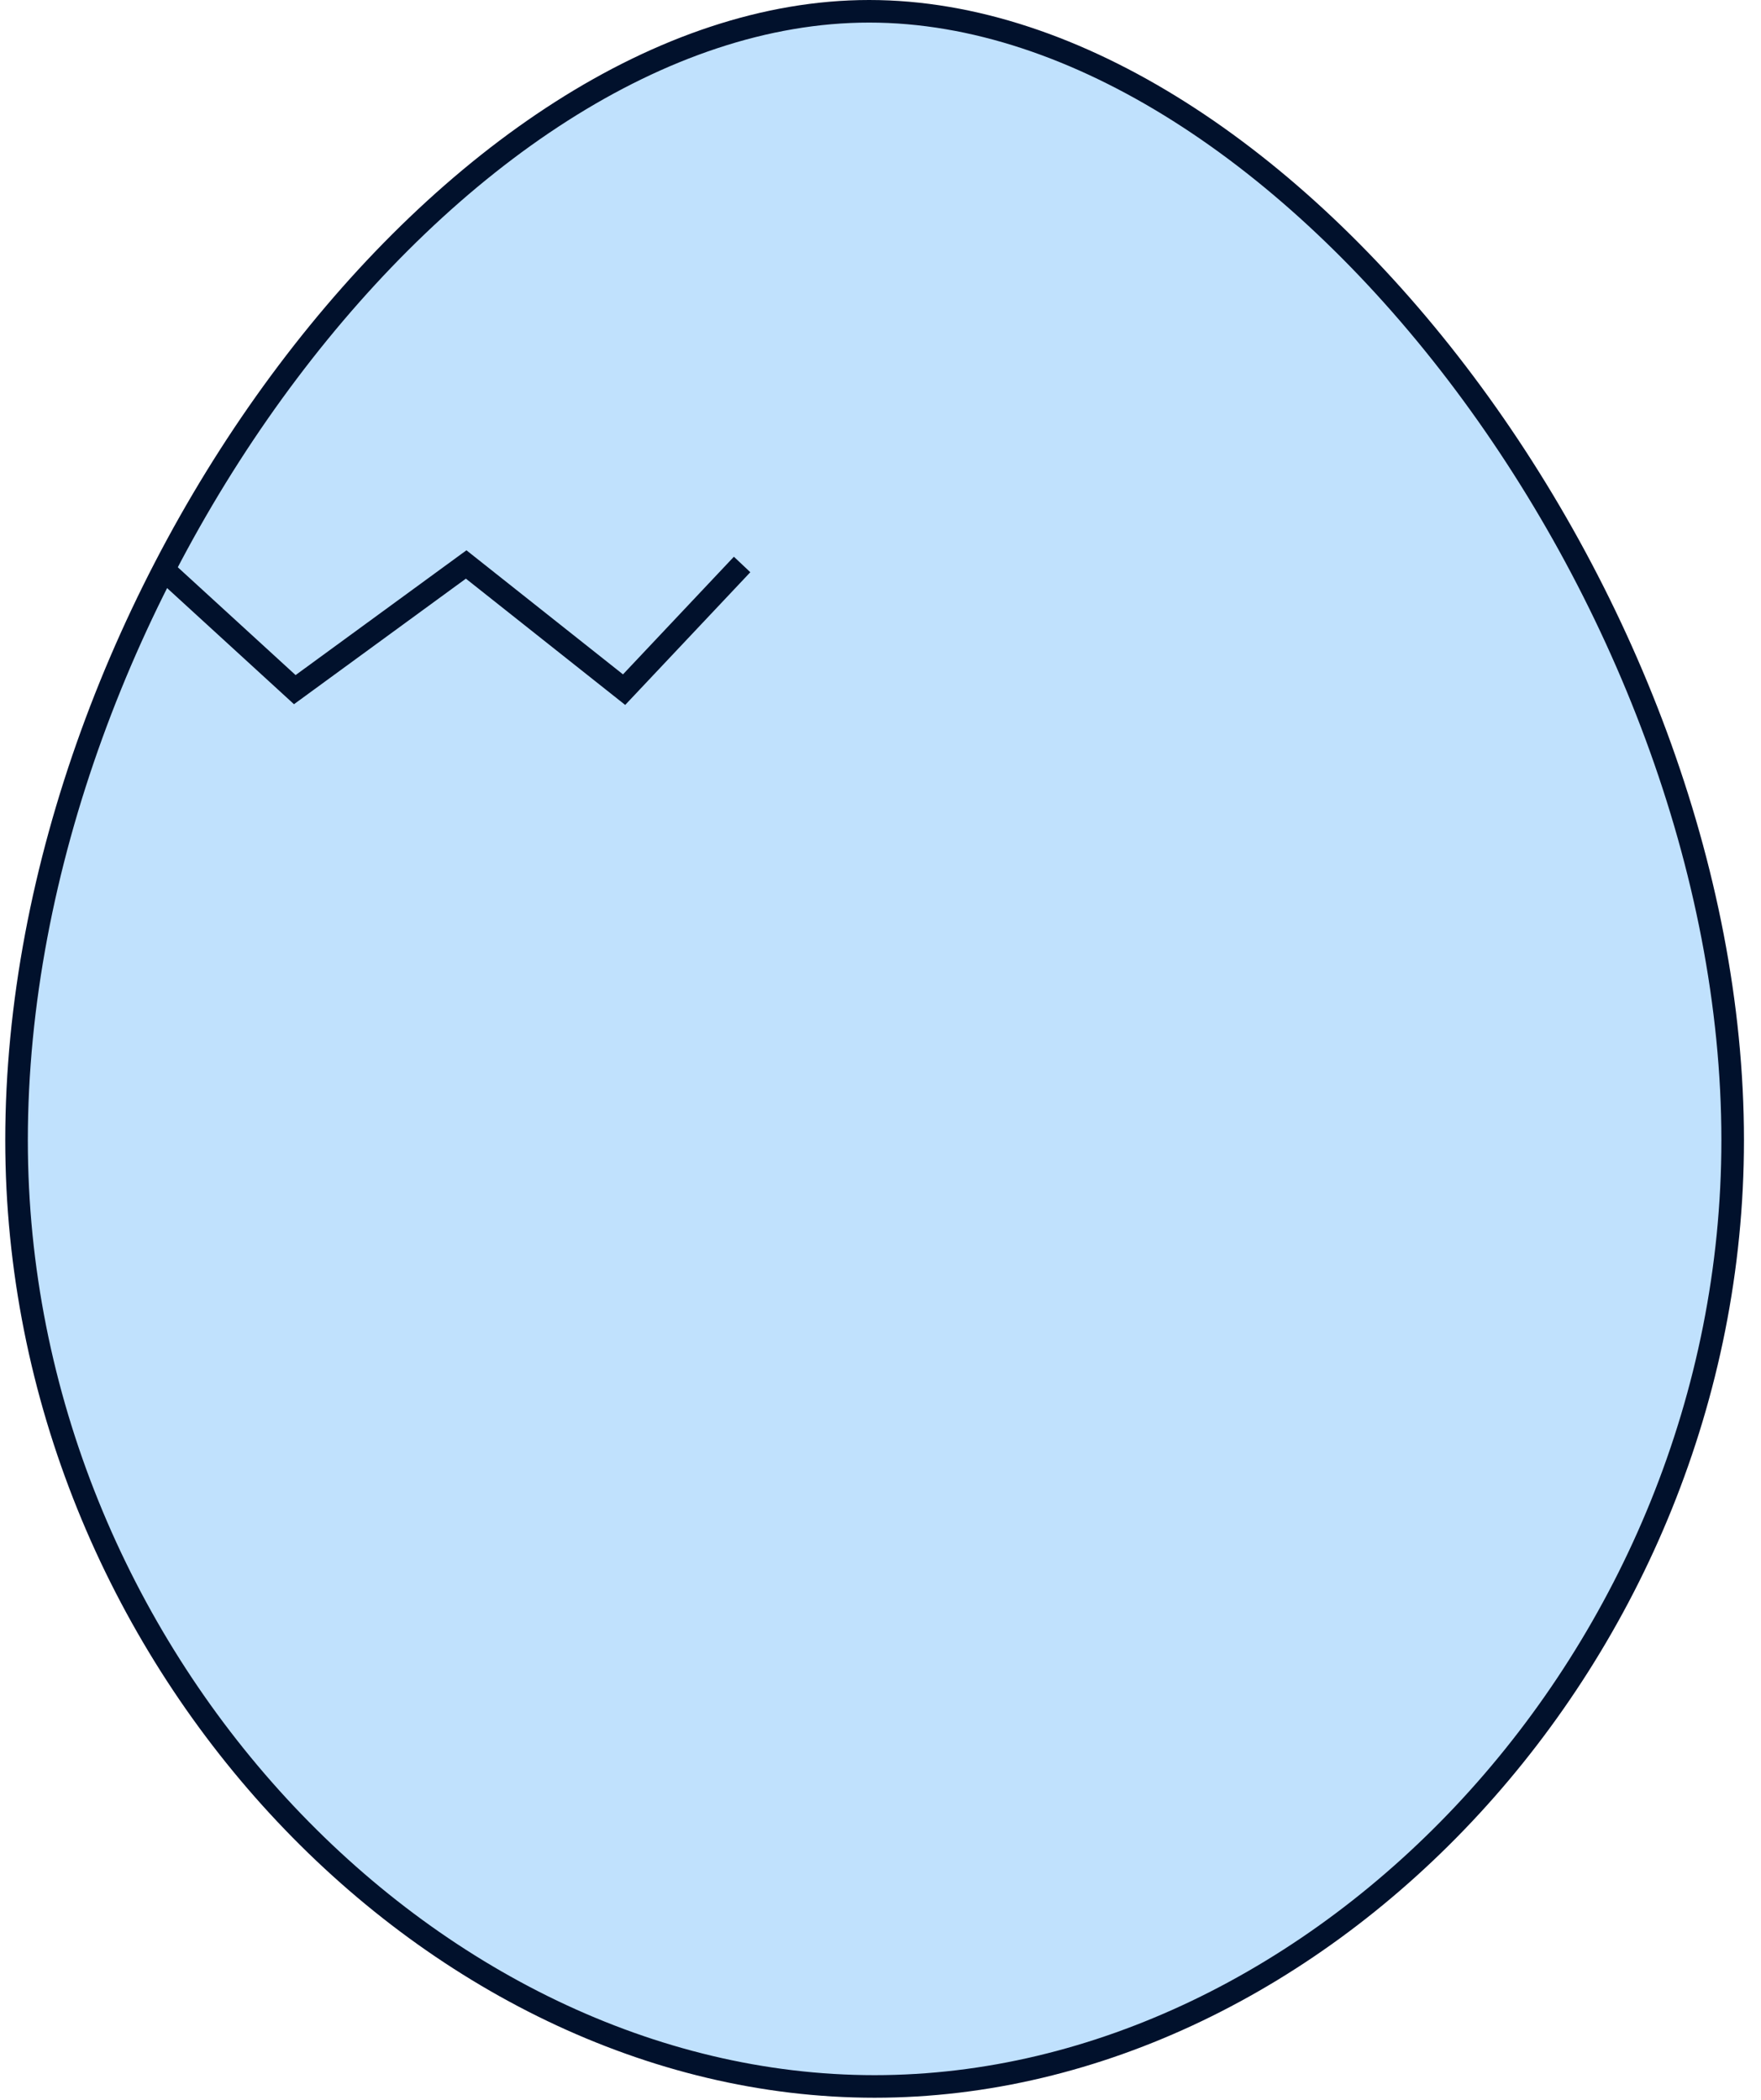 <svg width="78px" height="93px" viewBox="0 0 78 93" version="1.1" xmlns="http://www.w3.org/2000/svg" xmlns:xlink="http://www.w3.org/1999/xlink">
    <!-- Generator: Sketch 57.1 (83088) - https://sketch.com -->
    <title>egg</title>
    <desc>Created with Sketch.</desc>
    <g id="Homepage" stroke="none" stroke-width="1" fill="none" fill-rule="evenodd">
        <g id="Unused" transform="translate(-1168, -156)" stroke="#01112C">
            <g id="egg" transform="translate(1168.233, 156)">
                <path d="M38.506,92.407 C58.275,92.407 76.512,73.261 76.512,50.5 C76.512,26.546 56.672,0.5 38.267,0.5 C19.94,0.5 0.5,26.442 0.5,50.5 C0.5,73.261 18.738,92.407 38.506,92.407 Z" id="Oval" fill="#C0E1FD"></path>
                <polyline id="Path-3" points="6.767 25 12.824 30.544 20.415 25 27.41 30.544 32.637 25"></polyline>
            </g>
        </g>
    </g>
</svg>
